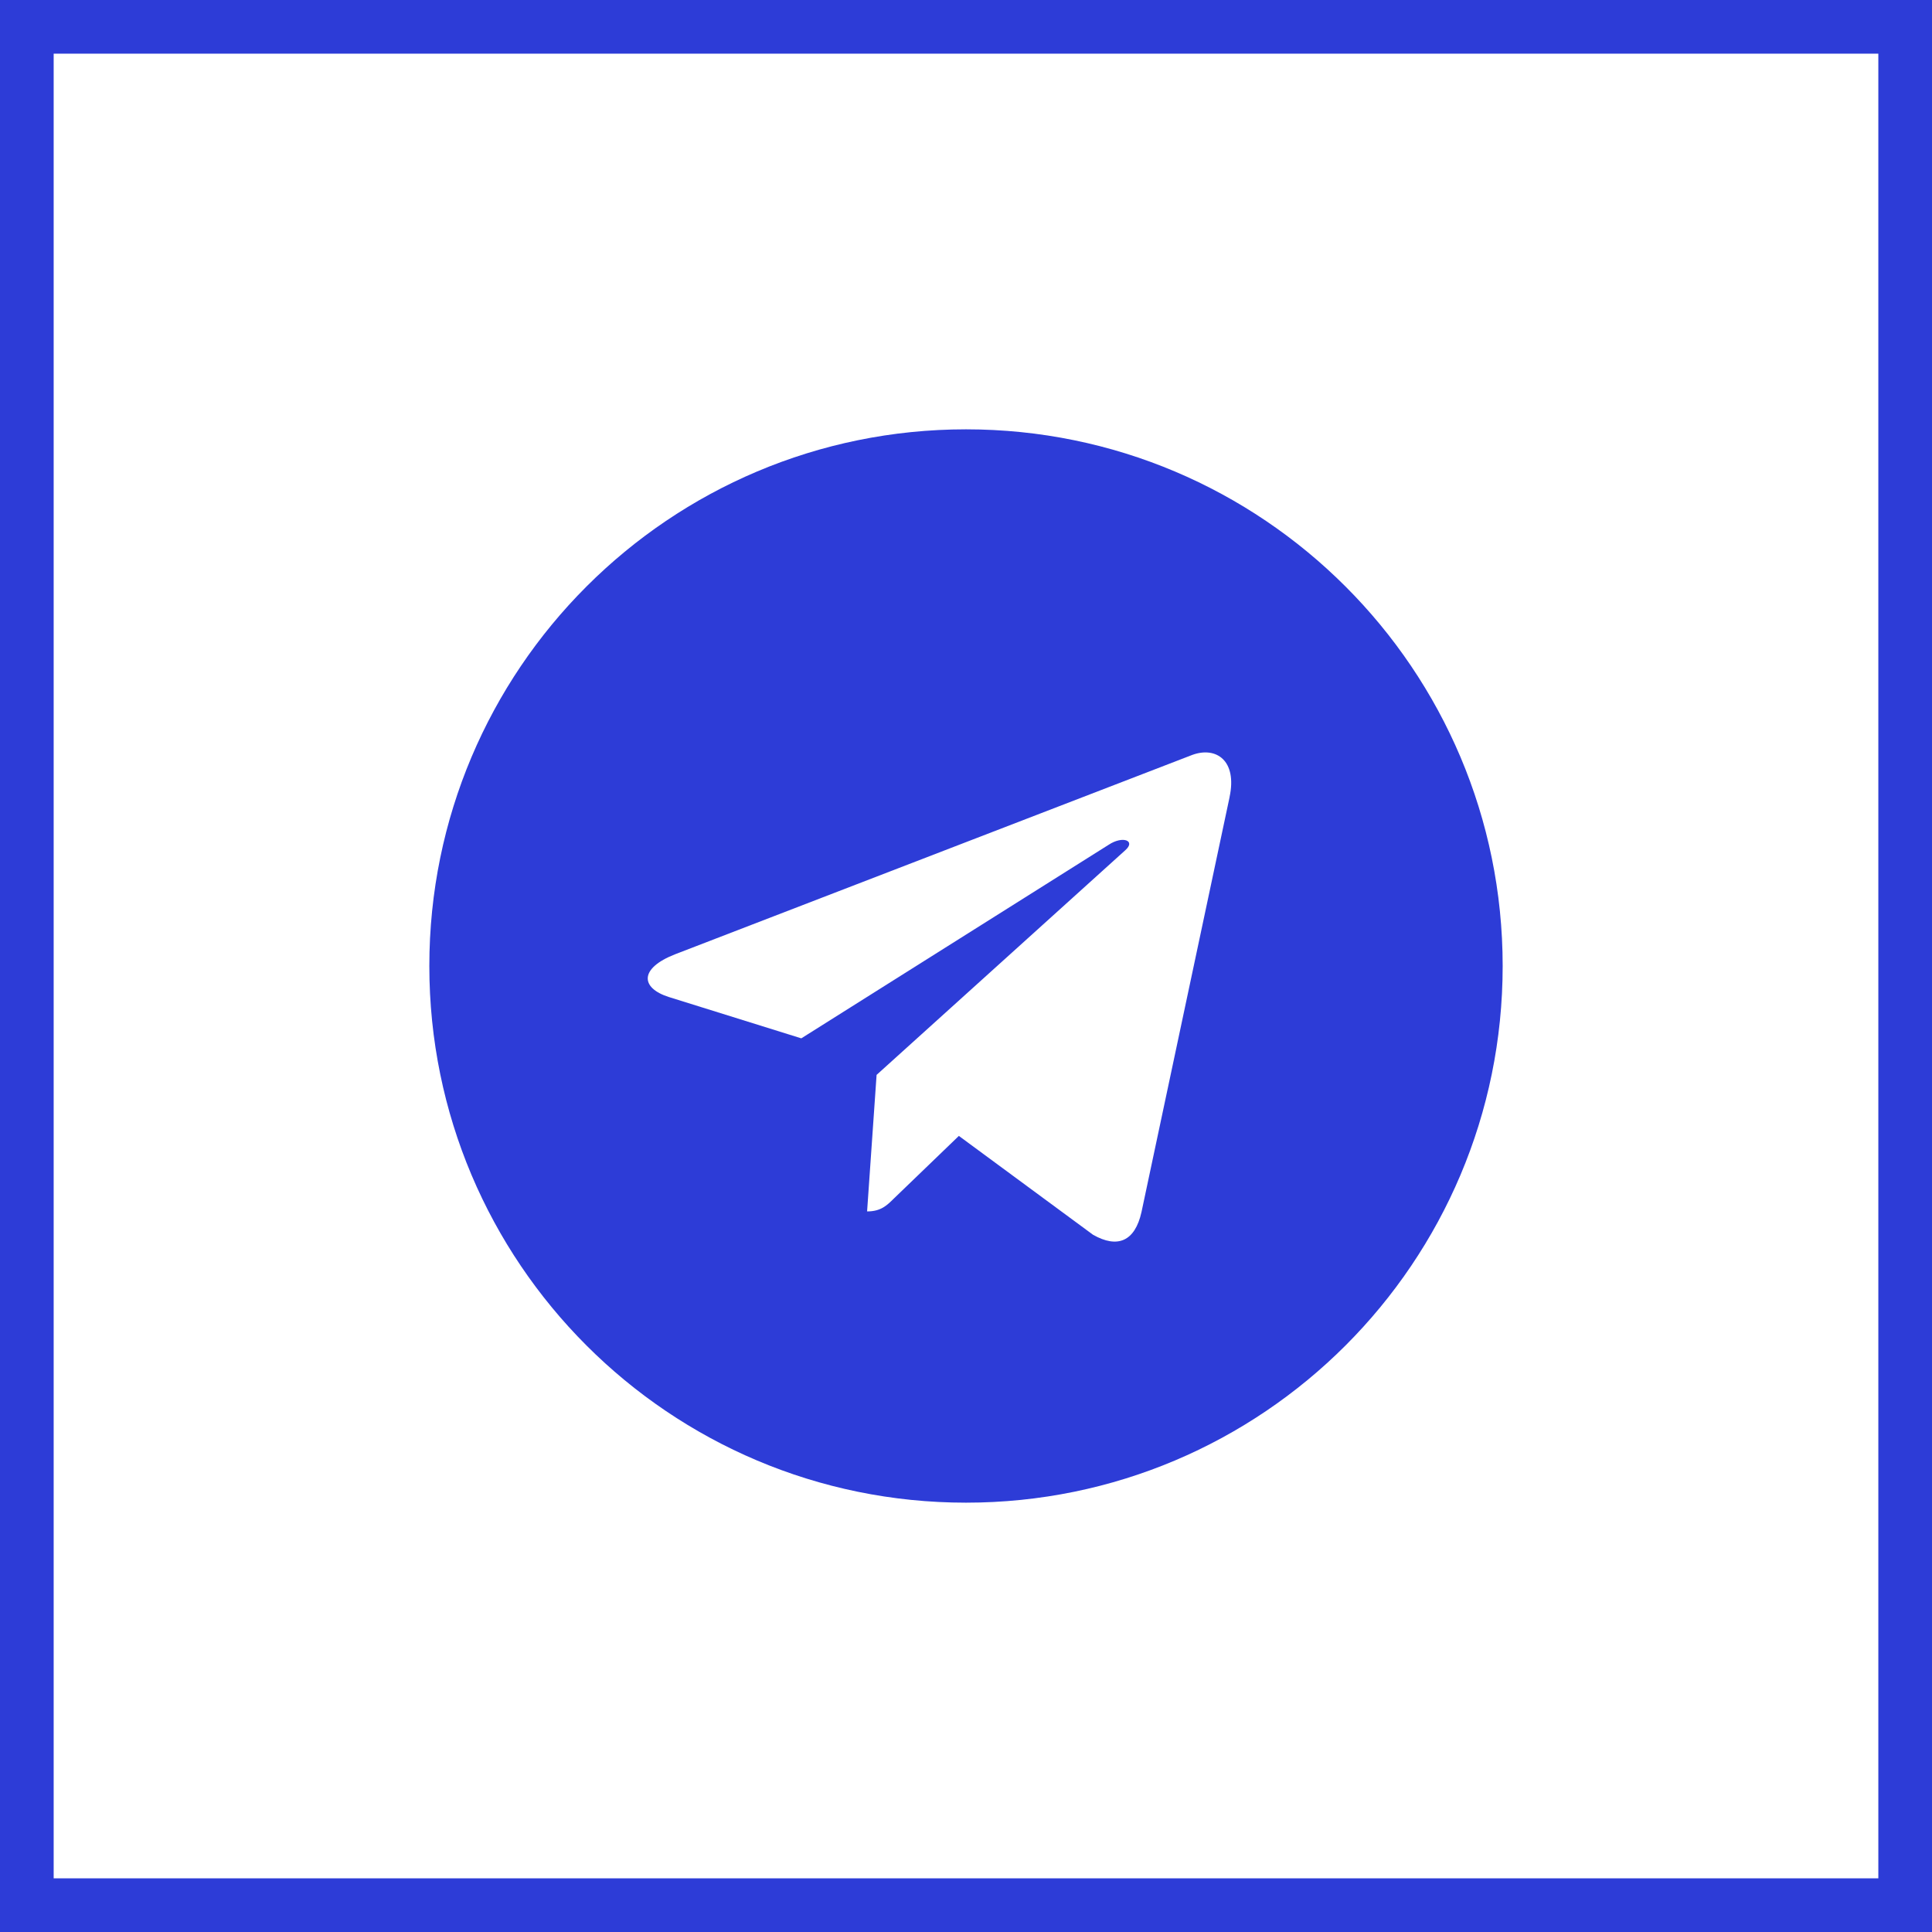 <?xml version="1.0" encoding="UTF-8"?> <svg xmlns="http://www.w3.org/2000/svg" width="36" height="36" viewBox="0 0 36 36" fill="none"> <g clip-path="url(#clip0_72_96)"> <path d="M18 28C23.524 28 28 23.524 28 18C28 12.476 23.524 8 18 8C12.476 8 8 12.476 8 18C8 23.524 12.476 28 18 28ZM12.576 17.783L22.218 14.066C22.665 13.904 23.056 14.175 22.911 14.852L22.912 14.851L21.27 22.585C21.148 23.133 20.823 23.267 20.367 23.008L17.867 21.166L16.661 22.328C16.527 22.461 16.415 22.573 16.157 22.573L16.334 20.029L20.968 15.843C21.169 15.666 20.922 15.566 20.657 15.742L14.931 19.348L12.463 18.578C11.927 18.407 11.915 18.042 12.576 17.783Z" fill="#2D3CD7"></path> </g> <rect x="0.5" y="0.5" width="35" height="35" stroke="#2D3CD7"></rect> <defs> <clipPath id="clip0_72_96"> <rect width="20" height="20" fill="white" transform="translate(8 8)"></rect> </clipPath> </defs> </svg> 